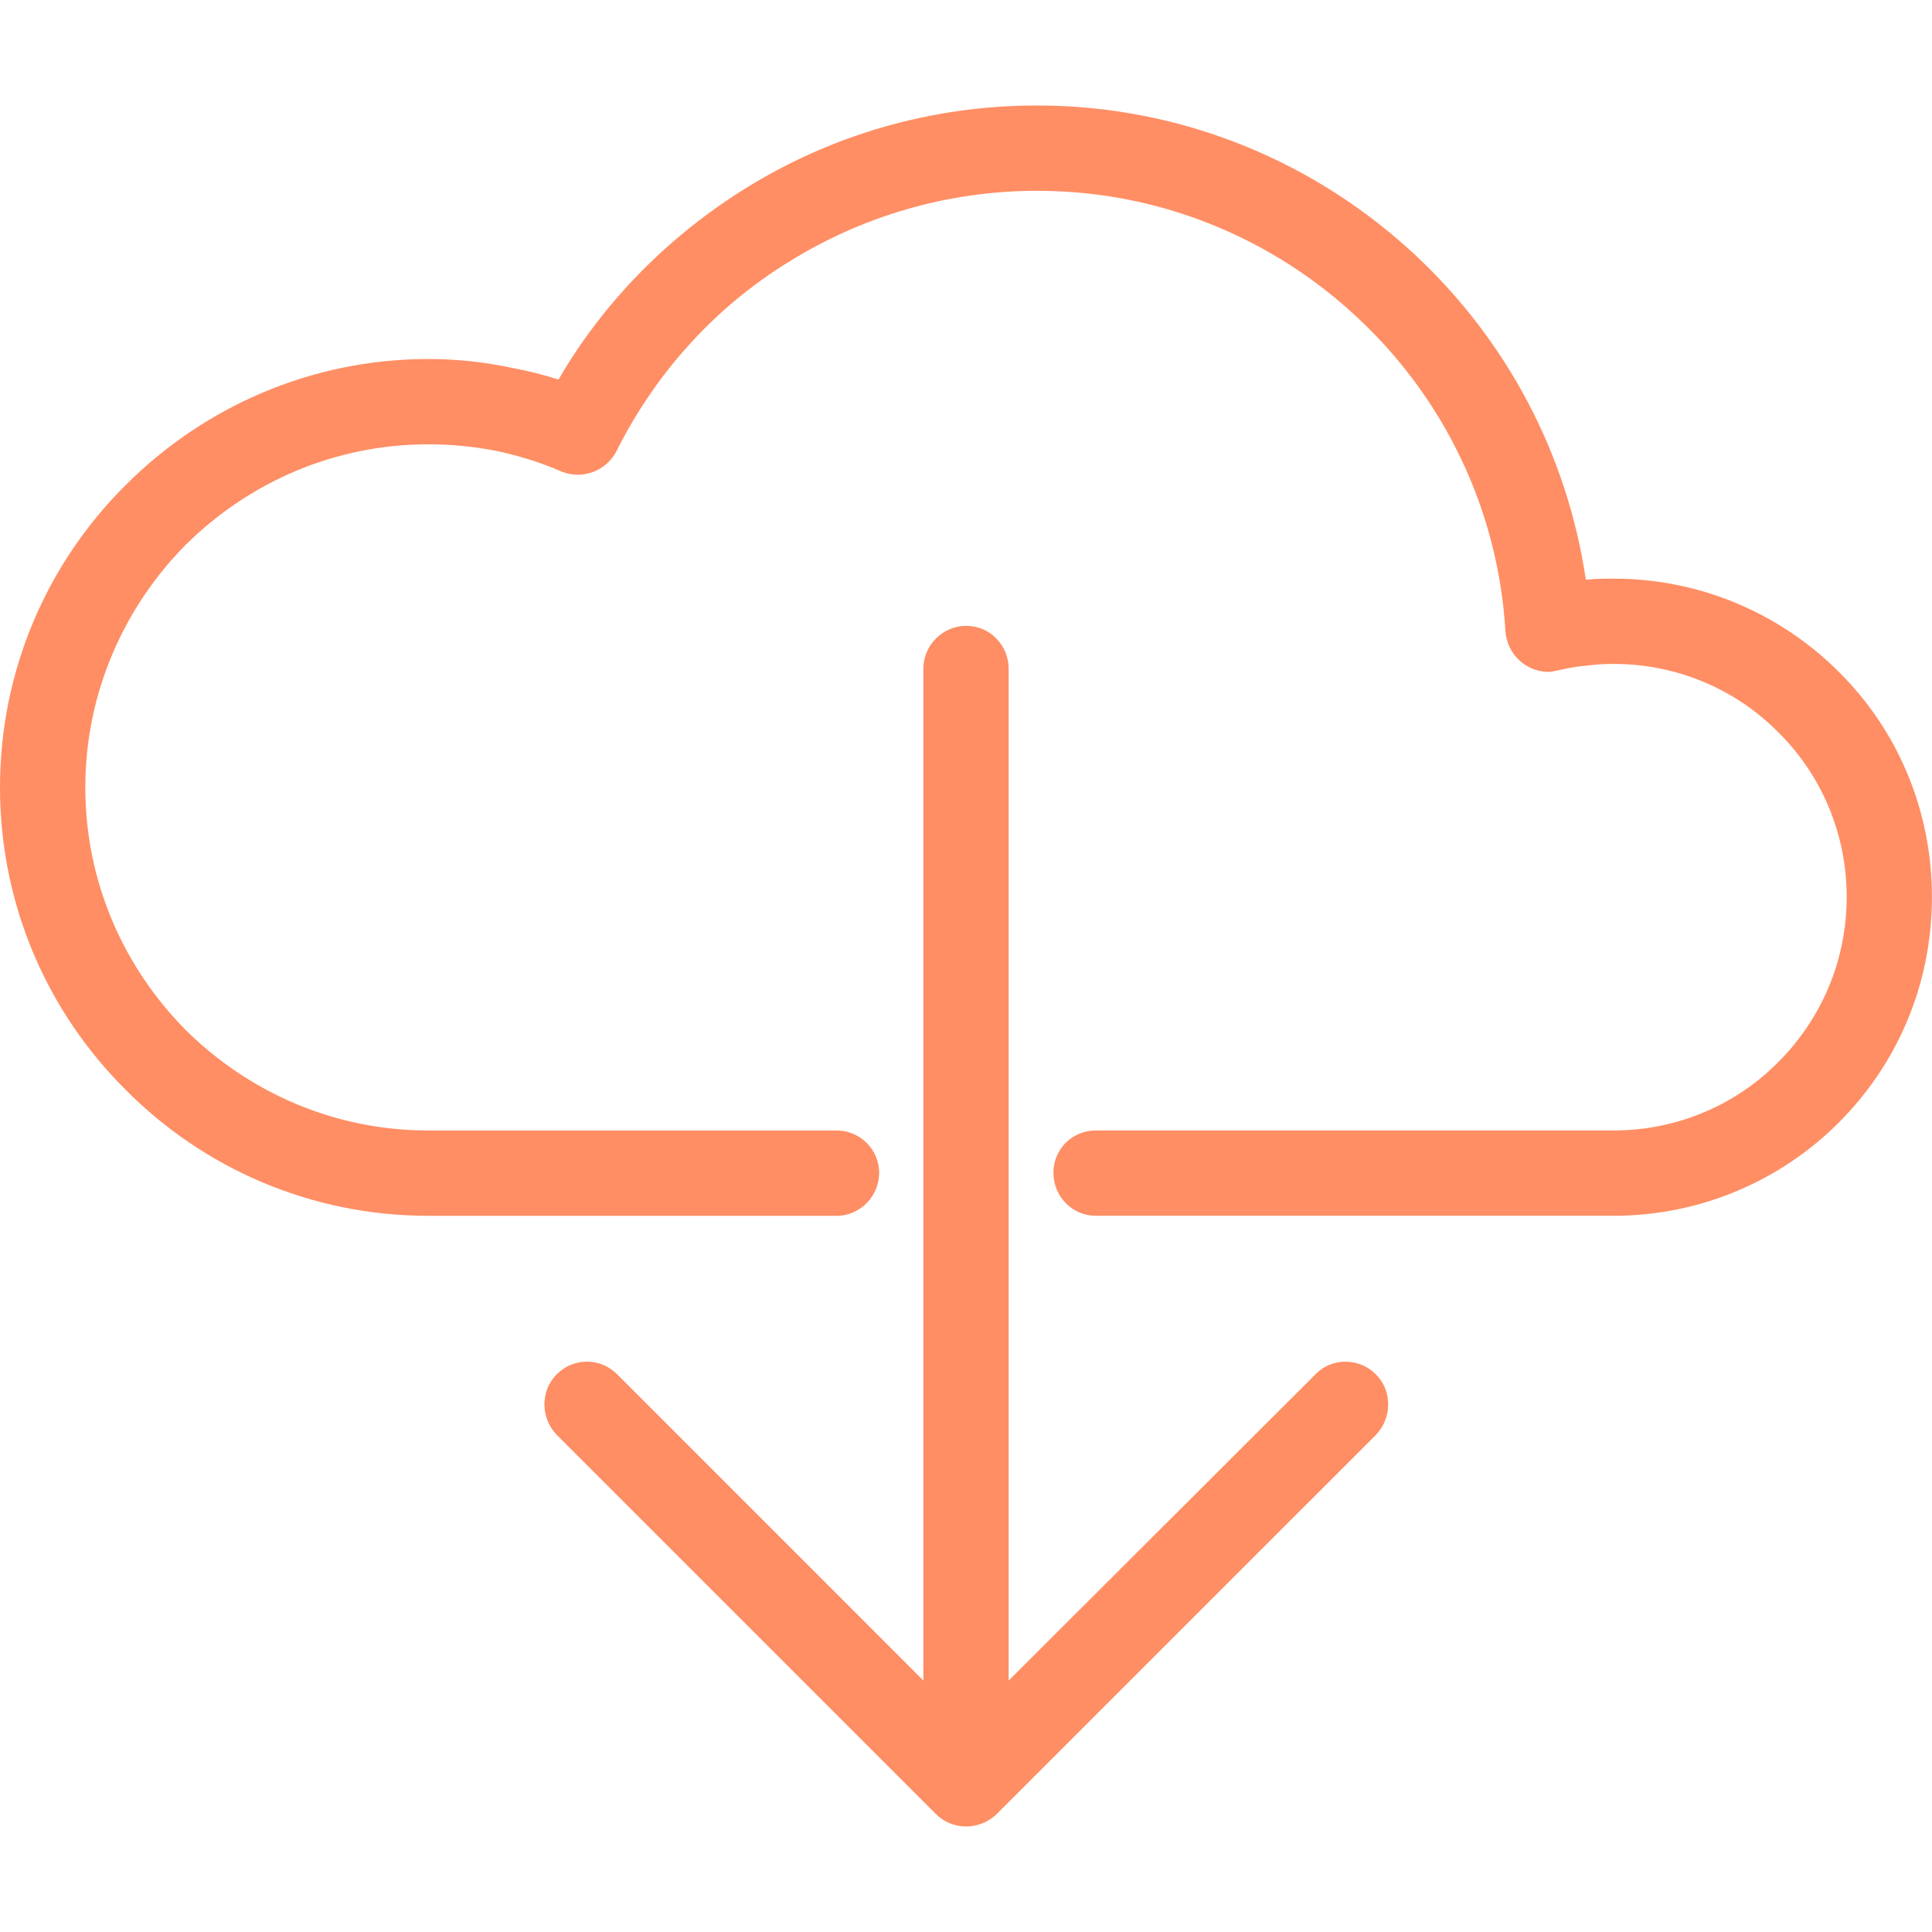 <?xml version="1.0" encoding="iso-8859-1"?>
<!-- Generator: Adobe Illustrator 19.1.0, SVG Export Plug-In . SVG Version: 6.00 Build 0)  -->
<svg xmlns="http://www.w3.org/2000/svg" xmlns:xlink="http://www.w3.org/1999/xlink" version="1.1" id="Capa_1" x="0px" y="0px" viewBox="0 0 50.68 50.68" style="enable-background:new 0 0 50.68 50.68;" xml:space="preserve" width="512px" height="512px">
<path d="M36.093,37.639c0.429-0.444,0.429-1.159,0-1.587c-0.444-0.444-1.159-0.444-1.587,0l-8.047,8.032  V17.544c0-0.619-0.492-1.127-1.111-1.127c-0.619,0-1.127,0.508-1.127,1.127v26.539l-8.031-8.032c-0.444-0.444-1.143-0.444-1.587,0  c-0.429,0.429-0.429,1.143,0,1.587l9.952,9.952c0.429,0.429,1.143,0.429,1.587,0L36.093,37.639z M21.951,29.655  c0.603,0,1.111,0.492,1.111,1.111c0,0.619-0.508,1.127-1.111,1.127H11.237c-3.095,0-5.904-1.254-7.936-3.301  C1.254,26.56,0,23.751,0,20.656c0-3.095,1.254-5.905,3.301-7.936c2.032-2.032,4.841-3.302,7.936-3.302  c0.746,0,1.492,0.079,2.222,0.238c0.413,0.079,0.809,0.175,1.19,0.302c1.19-2.048,2.889-3.762,4.905-5.016  c2.222-1.381,4.841-2.175,7.65-2.175c3.841,0,7.349,1.508,9.952,3.952c2.349,2.206,3.952,5.159,4.444,8.492  c0.238-0.032,0.492-0.032,0.73-0.032c2.301,0,4.397,0.936,5.904,2.444c1.524,1.508,2.444,3.603,2.444,5.905  c0,2.317-0.921,4.397-2.444,5.92c-1.508,1.508-3.603,2.444-5.904,2.444H28.744c-0.619,0-1.111-0.508-1.111-1.127  c0-0.619,0.492-1.111,1.111-1.111h13.587c1.682,0,3.222-0.683,4.317-1.794c1.111-1.111,1.794-2.635,1.794-4.333  c0-1.682-0.683-3.222-1.794-4.317c-1.095-1.111-2.635-1.794-4.317-1.794c-0.254,0-0.508,0.016-0.73,0.048  c-0.238,0.016-0.476,0.063-0.683,0.111c-0.079,0.016-0.159,0.032-0.238,0.048c-0.619,0.032-1.143-0.444-1.19-1.063  c-0.19-3.222-1.635-6.127-3.857-8.206c-2.206-2.079-5.174-3.349-8.428-3.349c-2.381,0-4.603,0.683-6.476,1.841  c-1.952,1.19-3.524,2.921-4.555,4.984l0,0c-0.27,0.524-0.889,0.762-1.444,0.54c-0.54-0.238-1.111-0.413-1.698-0.54  c-0.571-0.111-1.159-0.175-1.794-0.175c-2.492,0-4.73,1.016-6.365,2.635c-1.619,1.635-2.635,3.889-2.635,6.365  c0,2.492,1.016,4.73,2.635,6.365c1.635,1.619,3.873,2.635,6.365,2.635H21.951z" fill="#ff8e64"/>
<g>
</g>
<g>
</g>
<g>
</g>
<g>
</g>
<g>
</g>
<g>
</g>
<g>
</g>
<g>
</g>
<g>
</g>
<g>
</g>
<g>
</g>
<g>
</g>
<g>
</g>
<g>
</g>
<g>
</g>
</svg>
